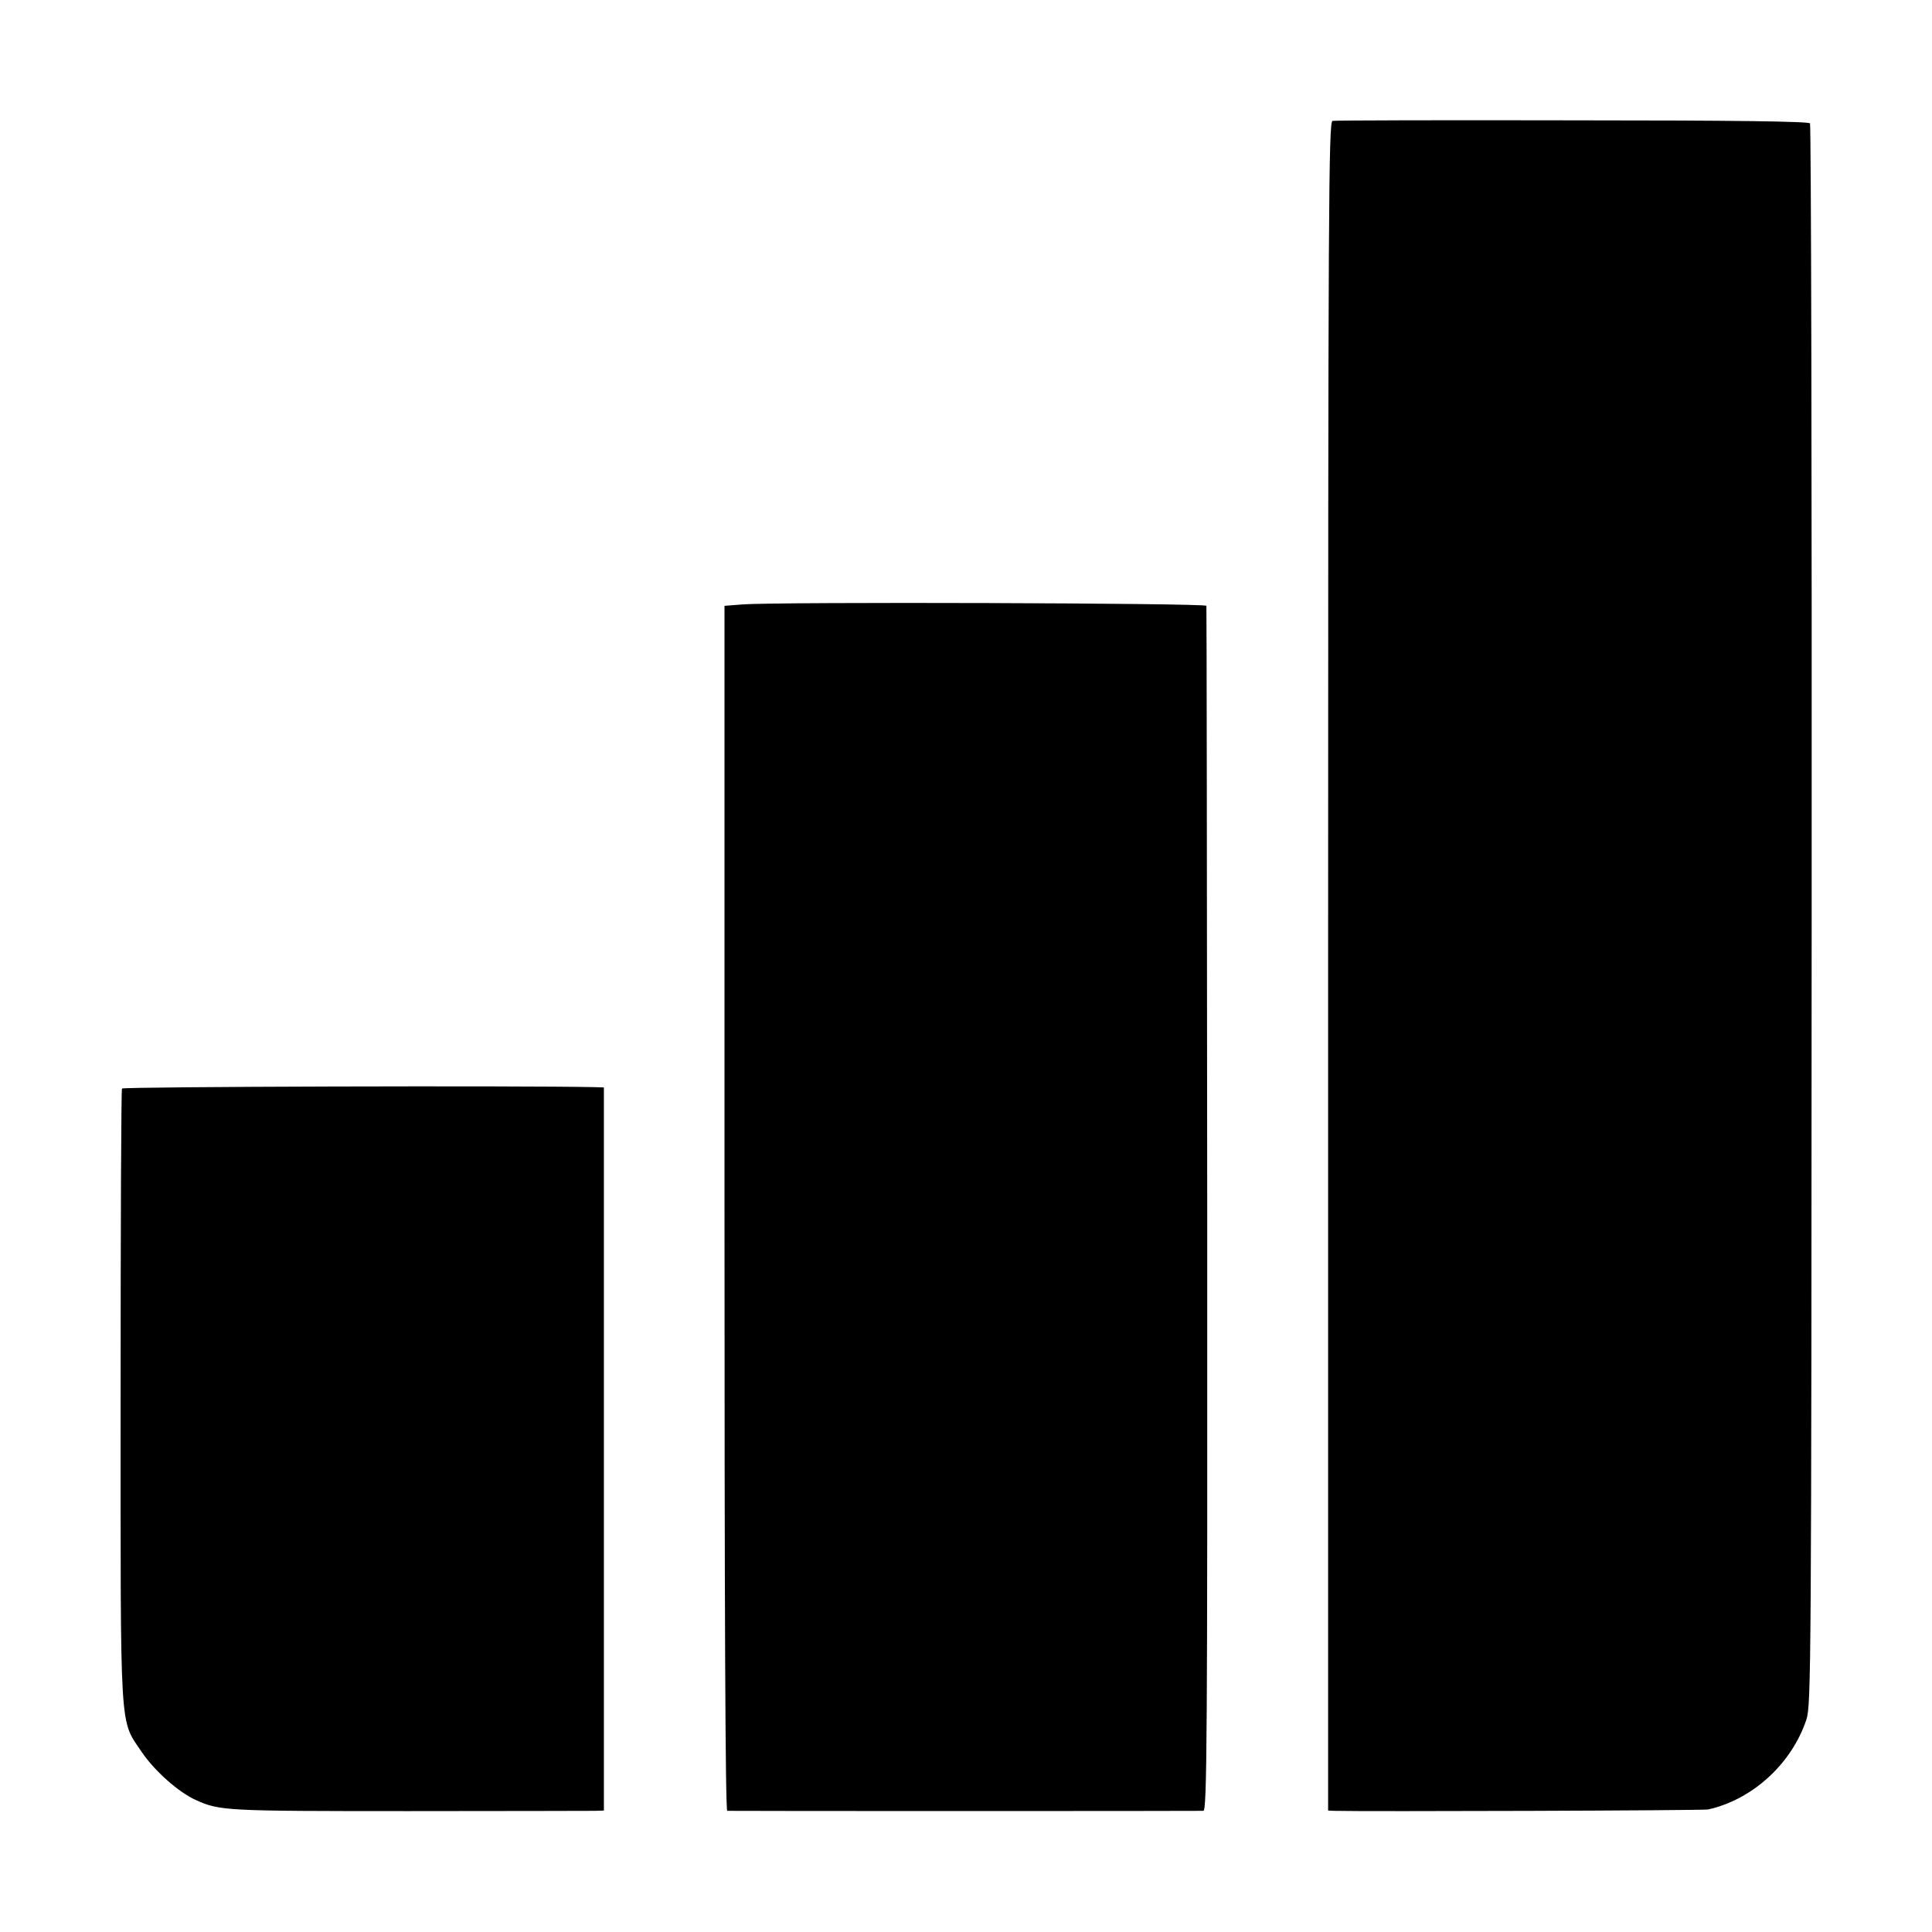 <?xml version="1.0" standalone="no"?>
<!DOCTYPE svg PUBLIC "-//W3C//DTD SVG 20010904//EN"
 "http://www.w3.org/TR/2001/REC-SVG-20010904/DTD/svg10.dtd">
<svg version="1.0" xmlns="http://www.w3.org/2000/svg"
 width="700pt" height="700pt" viewBox="0 0 700 700"
 preserveAspectRatio="xMidYMid meet">
<g transform="translate(0,700) scale(0.1,-0.1)"
fill="#000000" stroke="none">
<path d="M4828 6562 c-14 -3 -16 -286 -16 -3063 l0 -3059 21 -1 c104 -3 1338
1 1356 5 161 36 303 166 356 326 17 52 18 184 19 2913 1 1573 -2 2864 -6 2870
-4 7 -265 11 -860 11 -470 1 -862 0 -870 -2z"/>
<path d="M2690 4810 l-65 -5 0 -2182 c0 -1448 3 -2183 10 -2184 13 -1 1705 -1
1725 0 13 1 15 249 14 2179 -1 1197 -2 2182 -3 2187 -1 10 -1552 15 -1681 5z"/>
<path d="M442 3056 c-3 -5 -5 -507 -5 -1115 0 -1248 -5 -1167 78 -1291 45 -66
132 -144 195 -172 86 -39 107 -40 770 -40 355 0 659 1 676 1 l32 1 0 1310 0
1310 -31 1 c-254 6 -1710 2 -1715 -5z"/>
</g>
</svg>
